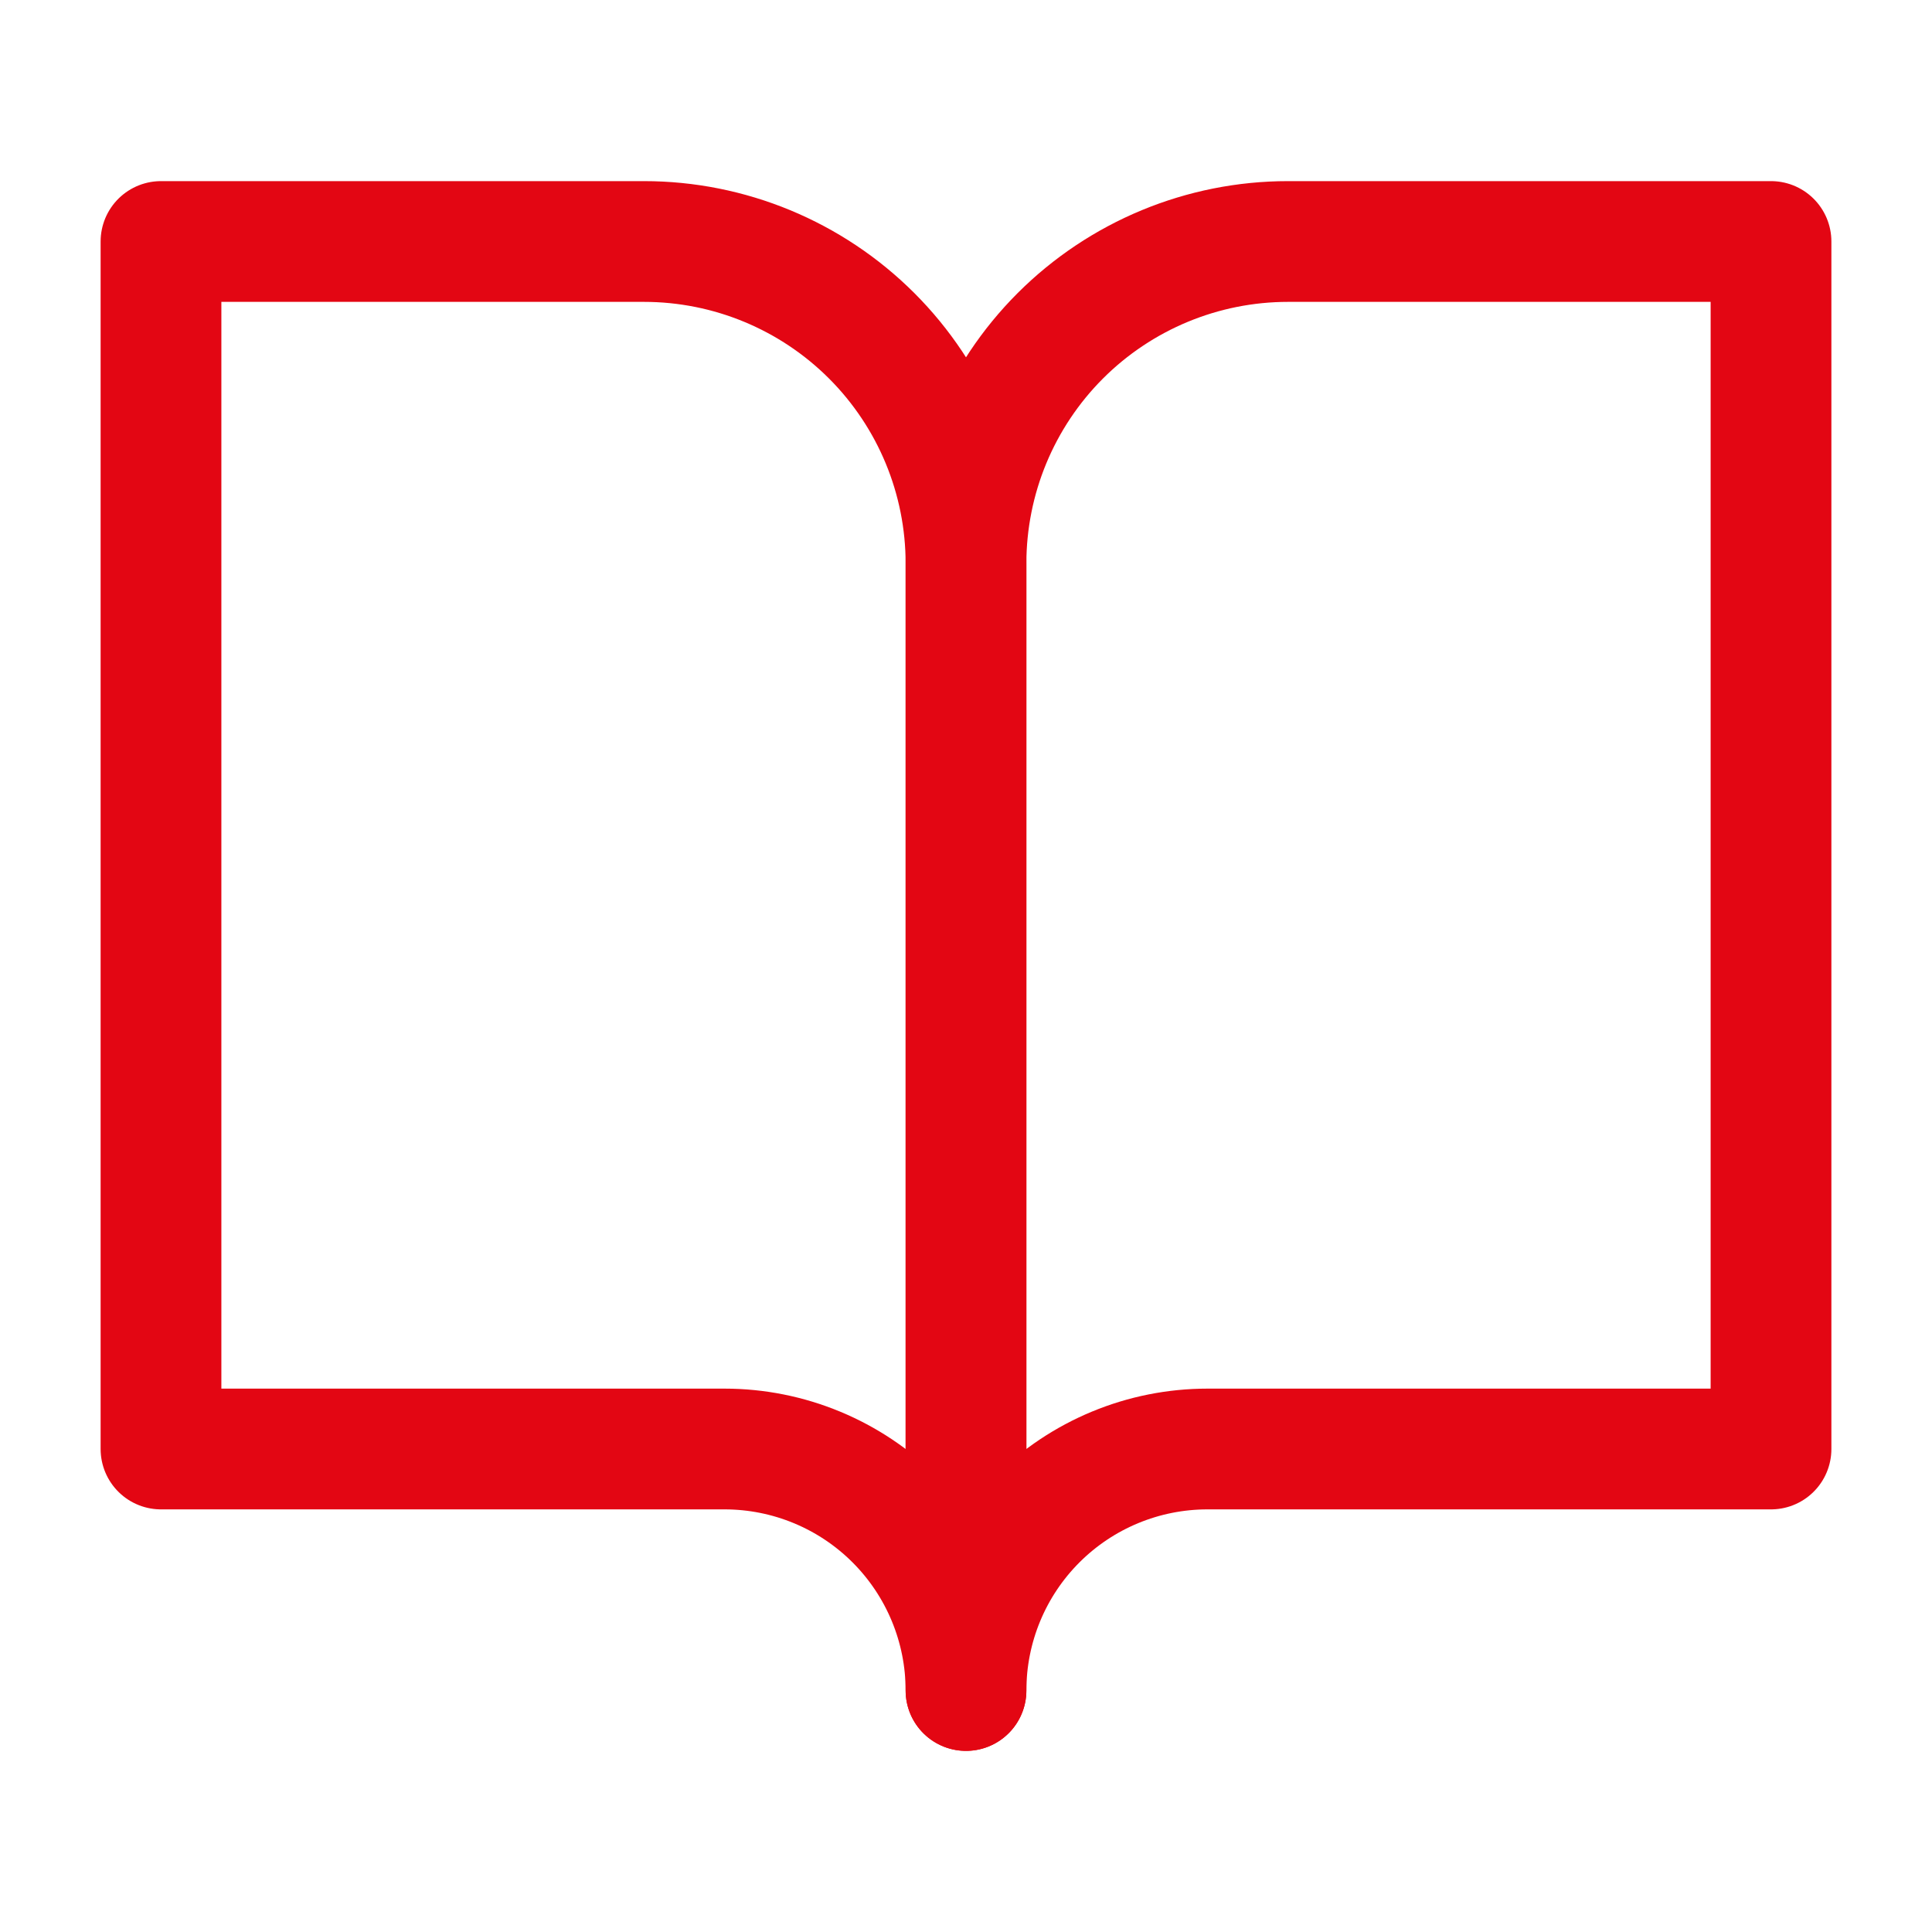 <svg width="64" height="64" viewBox="0 0 64 64" fill="none" xmlns="http://www.w3.org/2000/svg">
<path d="M5.333 8H21.333C24.162 8 26.875 9.124 28.876 11.124C30.876 13.125 32 15.838 32 18.667V56C32 53.878 31.157 51.843 29.657 50.343C28.157 48.843 26.122 48 24 48H5.333V8Z" stroke="#E30613" stroke-width="4" stroke-linecap="round" stroke-linejoin="round"/>
<path d="M58.667 8H42.667C39.838 8 37.125 9.124 35.124 11.124C33.124 13.125 32 15.838 32 18.667V56C32 53.878 32.843 51.843 34.343 50.343C35.843 48.843 37.878 48 40 48H58.667V8Z" stroke="#E30613" stroke-width="4" stroke-linecap="round" stroke-linejoin="round"/>
</svg>
